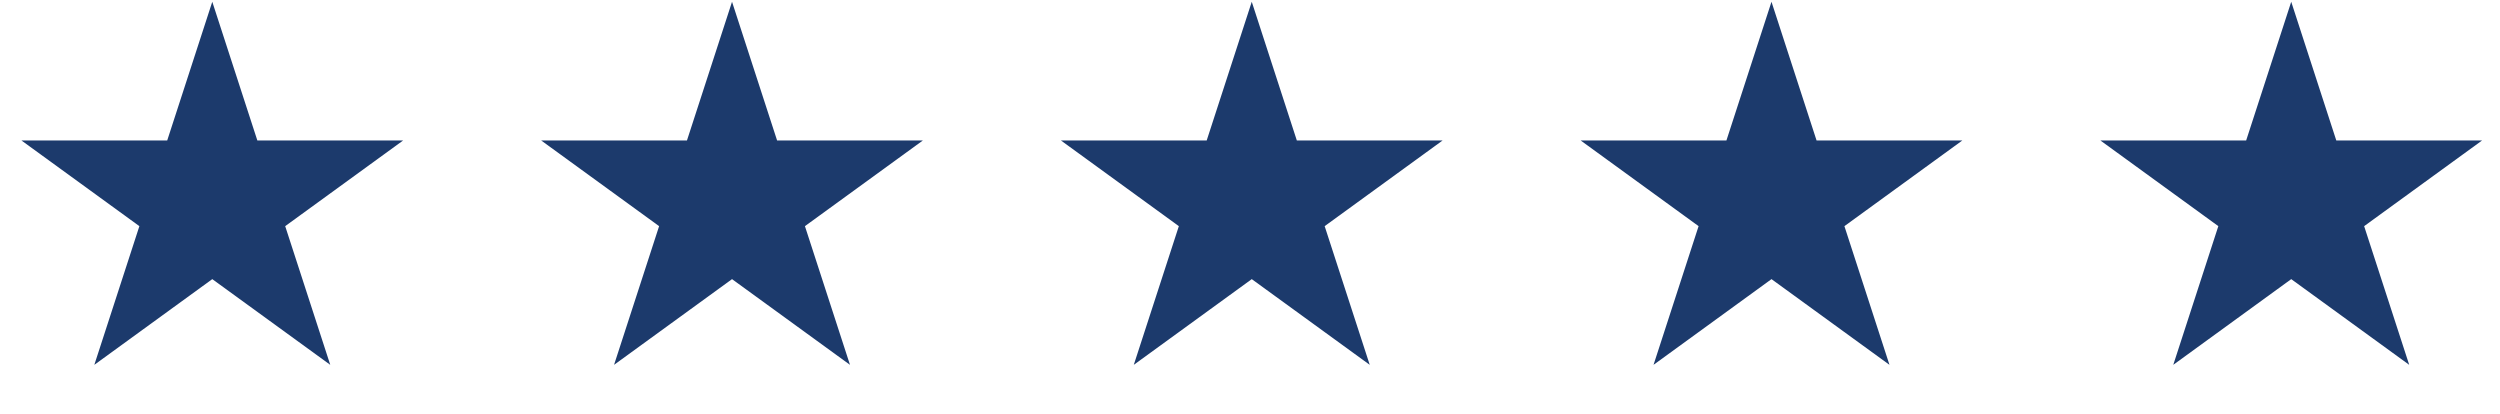 <svg xmlns="http://www.w3.org/2000/svg" width="169" height="28" viewBox="0 0 169 28" fill="none"><path d="M14.35 0.12L17.396 9.494H27.253L19.279 15.288L22.325 24.663L14.35 18.869L6.376 24.663L9.422 15.288L1.447 9.494H11.304L14.35 0.12Z" fill="#1C3A6C"></path><path d="M49.485 0.12L52.531 9.494H62.388L54.413 15.288L57.459 24.663L49.485 18.869L41.51 24.663L44.556 15.288L36.581 9.494H46.439L49.485 0.12Z" fill="#1C3A6C"></path><path d="M84.619 0.12L87.665 9.494H97.522L89.547 15.288L92.594 24.663L84.619 18.869L76.644 24.663L79.69 15.288L71.716 9.494H81.573L84.619 0.12Z" fill="#1C3A6C"></path><path d="M119.753 0.12L122.799 9.494H132.656L124.682 15.288L127.728 24.663L119.753 18.869L111.779 24.663L114.825 15.288L106.85 9.494H116.707L119.753 0.12Z" fill="#1C3A6C"></path><path d="M154.887 0.12L157.933 9.494H167.791L159.816 15.288L162.862 24.663L154.887 18.869L146.913 24.663L149.959 15.288L141.984 9.494H151.841L154.887 0.12Z" fill="#1C3A6C"></path></svg>
